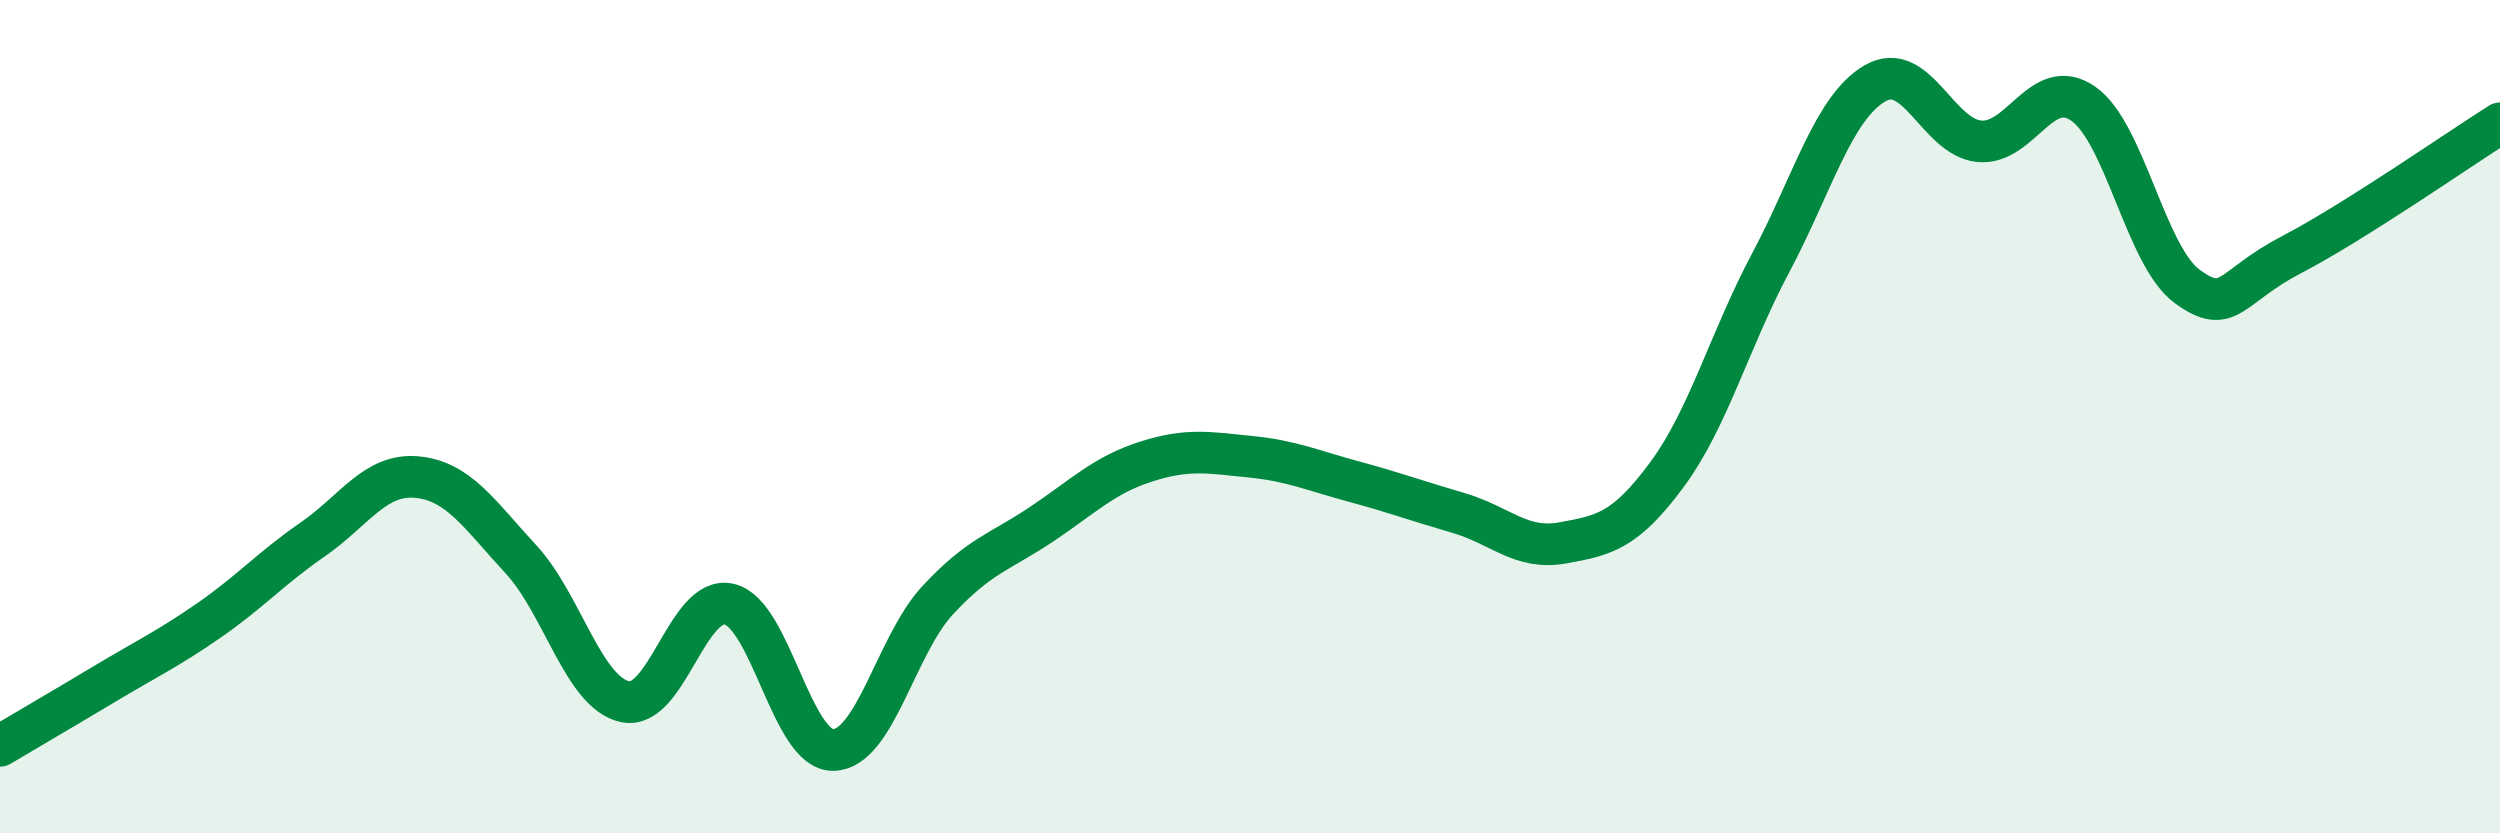
    <svg width="60" height="20" viewBox="0 0 60 20" xmlns="http://www.w3.org/2000/svg">
      <path
        d="M 0,17.9 C 0.5,17.6 1.5,17.02 2.5,16.42 C 3.5,15.82 4,15.59 5,14.9 C 6,14.21 6.5,13.64 7.5,12.95 C 8.5,12.26 9,11.36 10,11.45 C 11,11.54 11.5,12.34 12.5,13.42 C 13.5,14.5 14,16.62 15,16.84 C 16,17.06 16.5,14.27 17.5,14.5 C 18.5,14.73 19,18.02 20,18 C 21,17.98 21.5,15.49 22.5,14.41 C 23.5,13.33 24,13.25 25,12.58 C 26,11.91 26.5,11.4 27.5,11.08 C 28.5,10.76 29,10.86 30,10.96 C 31,11.06 31.5,11.29 32.5,11.56 C 33.5,11.83 34,12.02 35,12.31 C 36,12.6 36.5,13.21 37.5,13.03 C 38.5,12.85 39,12.75 40,11.4 C 41,10.05 41.5,8.18 42.5,6.3 C 43.5,4.42 44,2.58 45,2 C 46,1.42 46.5,3.29 47.5,3.39 C 48.5,3.49 49,1.79 50,2.49 C 51,3.19 51.5,6.16 52.5,6.88 C 53.5,7.6 53.5,6.89 55,6.11 C 56.5,5.33 59,3.59 60,2.96L60 20L0 20Z"
        fill="#008740"
        opacity="0.1"
        stroke-linecap="round"
        stroke-linejoin="round"
      />
      <path
        d="M 0,17.9 C 0.5,17.6 1.5,17.02 2.5,16.42 C 3.5,15.82 4,15.59 5,14.9 C 6,14.21 6.5,13.64 7.5,12.95 C 8.5,12.26 9,11.36 10,11.45 C 11,11.54 11.5,12.34 12.5,13.42 C 13.5,14.5 14,16.62 15,16.84 C 16,17.06 16.5,14.27 17.5,14.5 C 18.5,14.73 19,18.02 20,18 C 21,17.98 21.5,15.49 22.5,14.41 C 23.5,13.33 24,13.25 25,12.58 C 26,11.91 26.5,11.4 27.5,11.08 C 28.5,10.76 29,10.86 30,10.96 C 31,11.06 31.5,11.29 32.5,11.56 C 33.5,11.83 34,12.02 35,12.31 C 36,12.6 36.5,13.21 37.5,13.03 C 38.5,12.85 39,12.75 40,11.4 C 41,10.05 41.5,8.18 42.5,6.3 C 43.5,4.42 44,2.58 45,2 C 46,1.42 46.5,3.29 47.5,3.39 C 48.5,3.49 49,1.79 50,2.49 C 51,3.19 51.5,6.16 52.5,6.88 C 53.5,7.6 53.5,6.89 55,6.11 C 56.5,5.33 59,3.59 60,2.96"
        stroke="#008740"
        stroke-width="1"
        fill="none"
        stroke-linecap="round"
        stroke-linejoin="round"
      />
    </svg>
  